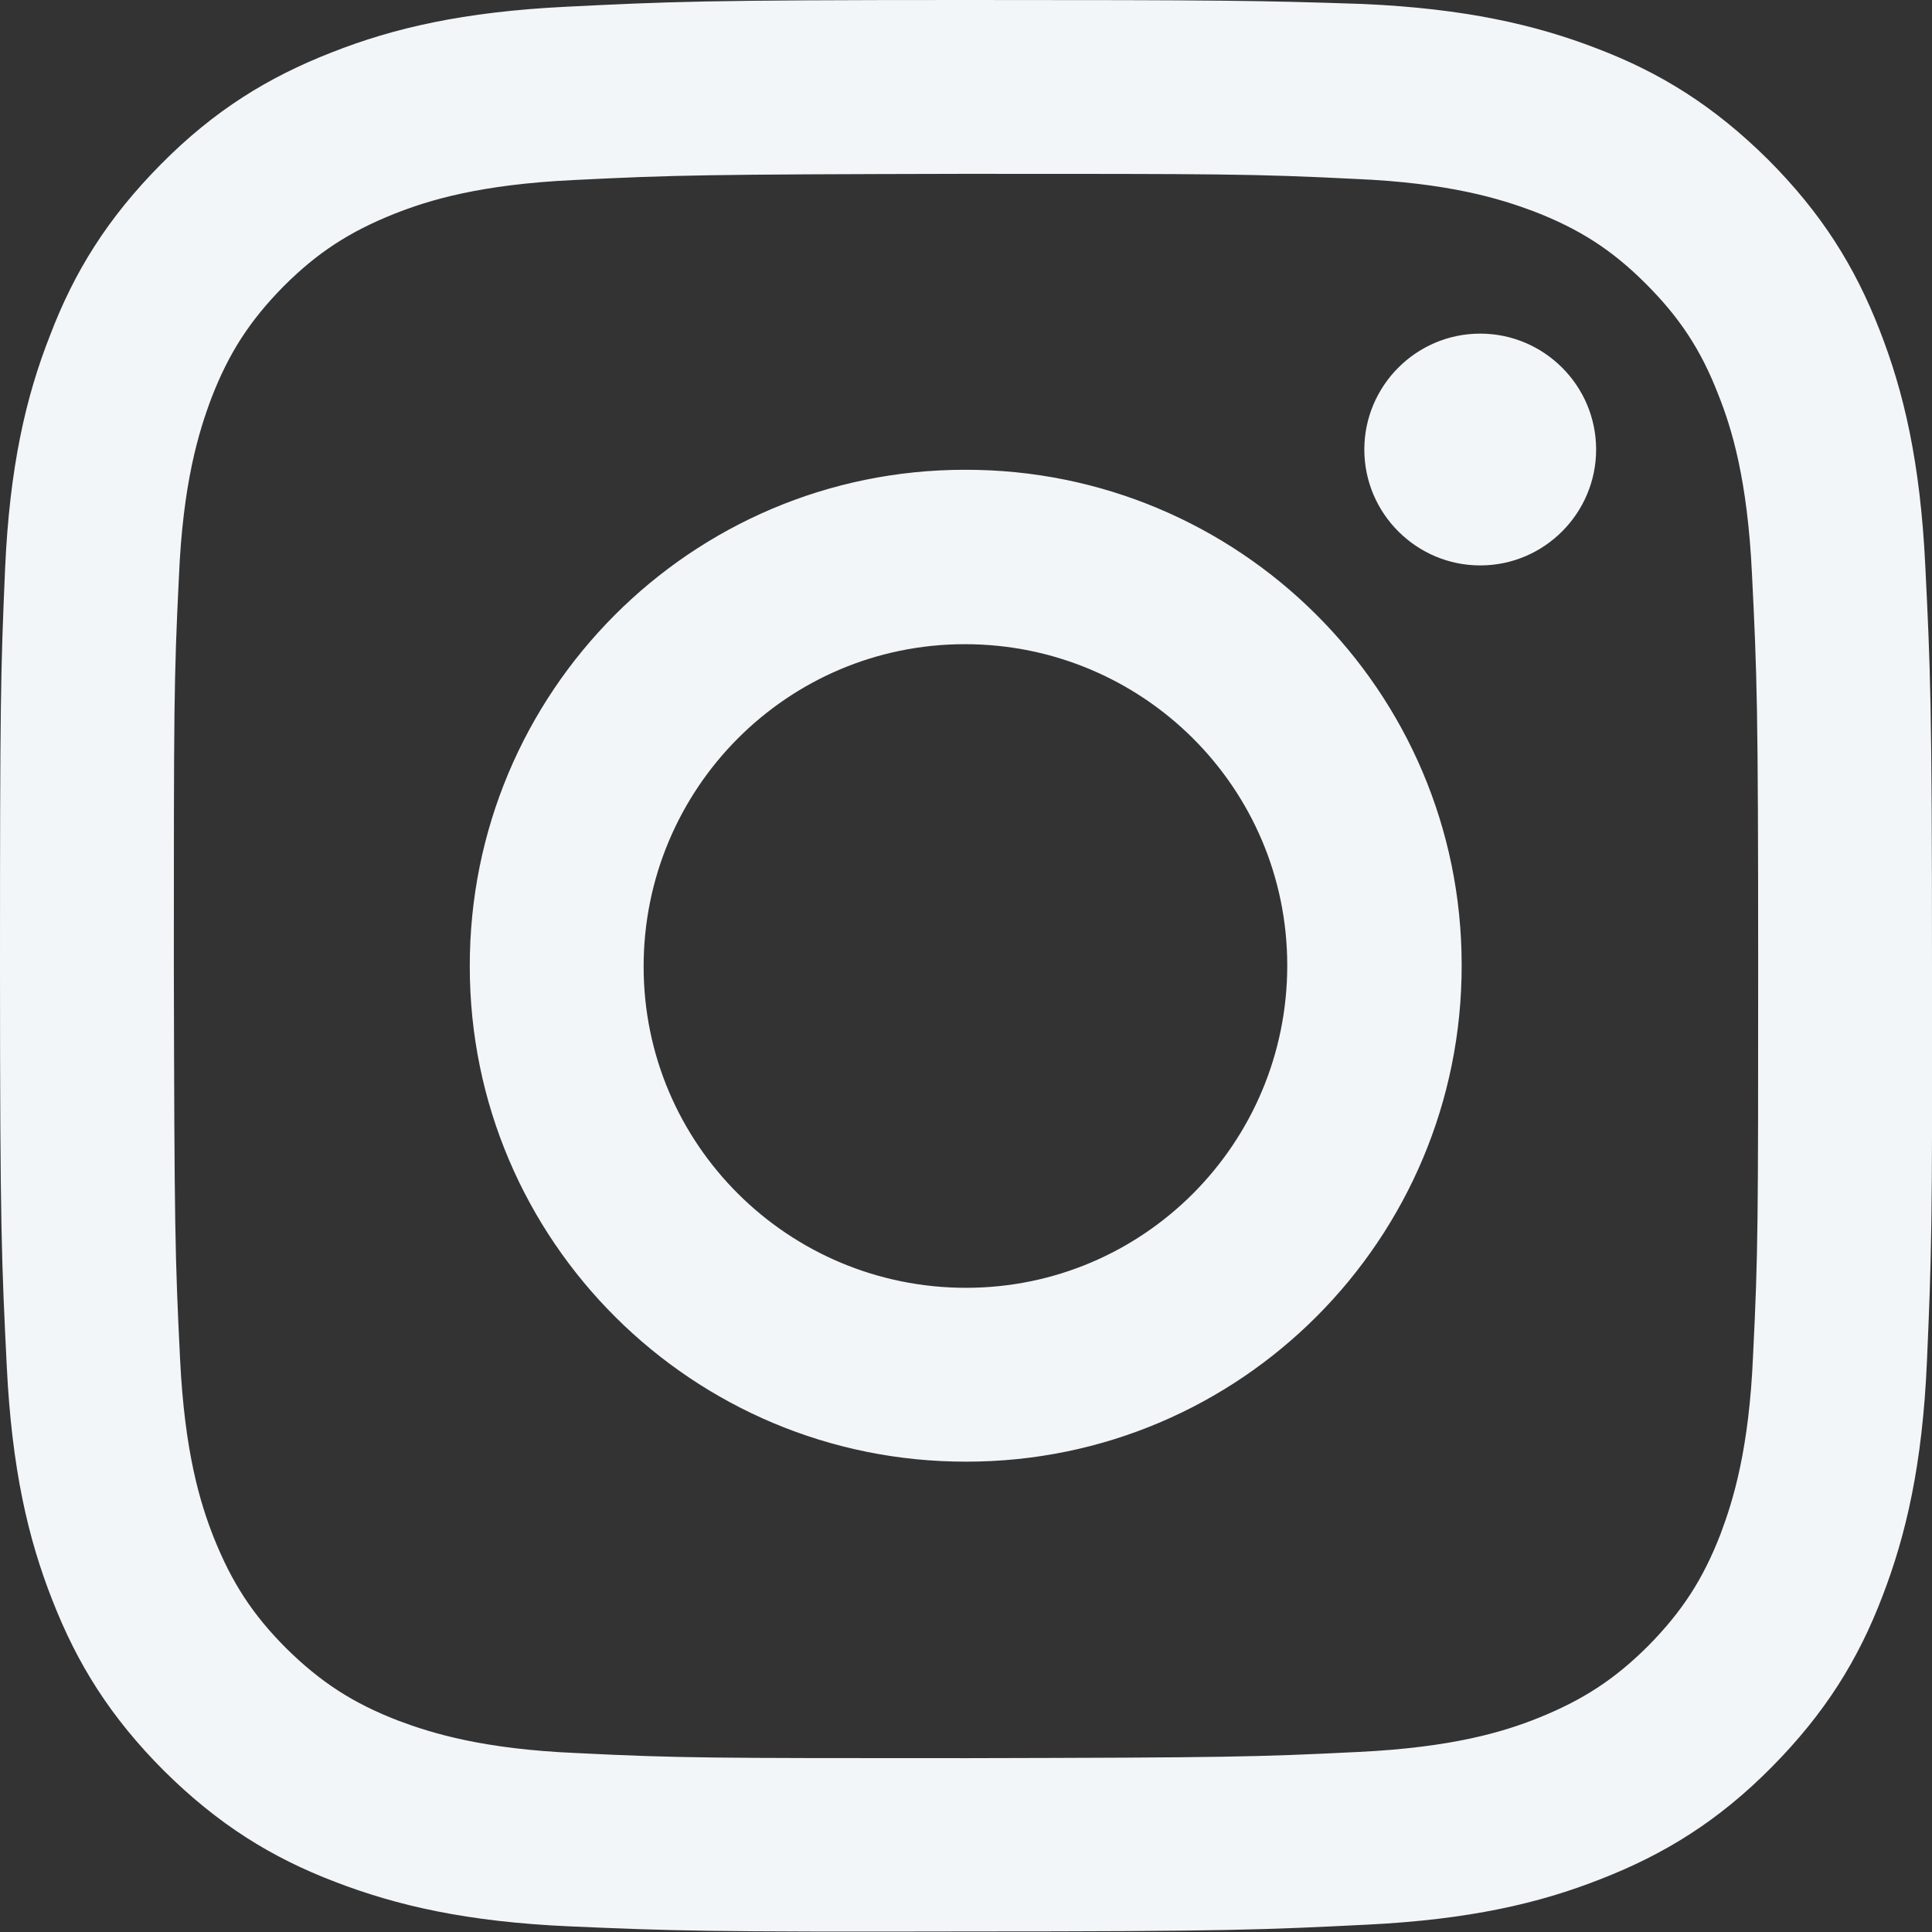 <?xml version="1.0" encoding="UTF-8"?><svg id="_レイヤー_2" xmlns="http://www.w3.org/2000/svg" width="34.34" height="34.34" viewBox="0 0 34.34 34.34"><rect x="0" y="0" width="34.34" height="34.34" fill="#333333" stroke="none"/><defs><style>.cls-1{fill:#f2f6f8;}</style></defs><g id="_トップテキスト"><path class="cls-1" d="M10.06,.12c-1.83,.09-3.07,.38-4.16,.81-1.13,.44-2.09,1.03-3.04,1.99-.95,.96-1.54,1.91-1.97,3.04C.46,7.05,.17,8.3,.09,10.12,.01,11.96,0,12.54,0,17.2c0,4.66,.03,5.25,.12,7.08,.09,1.83,.38,3.07,.81,4.16,.44,1.13,1.03,2.08,1.99,3.04,.96,.95,1.91,1.54,3.04,1.97,1.09,.42,2.34,.71,4.17,.79,1.83,.08,2.42,.1,7.08,.09,4.66,0,5.25-.03,7.08-.12,1.83-.09,3.07-.38,4.16-.81,1.13-.44,2.09-1.03,3.04-1.99,.95-.96,1.54-1.91,1.97-3.04,.42-1.09,.71-2.34,.79-4.17,.08-1.83,.1-2.42,.09-7.08,0-4.66-.03-5.25-.12-7.08-.09-1.83-.38-3.07-.81-4.17-.44-1.13-1.03-2.08-1.99-3.04-.96-.95-1.91-1.54-3.04-1.97-1.09-.42-2.34-.71-4.17-.79C22.38,.01,21.8,0,17.14,0c-4.66,0-5.25,.03-7.08,.12m.2,31.04c-1.67-.07-2.58-.35-3.19-.58-.8-.31-1.37-.68-1.98-1.28-.6-.6-.97-1.17-1.29-1.97-.24-.61-.52-1.51-.6-3.19-.09-1.81-.1-2.35-.11-6.94,0-4.58,0-5.13,.09-6.94,.07-1.67,.35-2.58,.58-3.19,.31-.8,.68-1.37,1.28-1.98,.6-.6,1.17-.97,1.97-1.29,.61-.24,1.51-.52,3.19-.6,1.81-.09,2.35-.1,6.94-.11,4.58,0,5.13,0,6.94,.09,1.67,.07,2.58,.35,3.19,.58,.8,.31,1.38,.68,1.98,1.28,.6,.6,.98,1.17,1.29,1.97,.24,.6,.52,1.51,.6,3.19,.09,1.81,.11,2.35,.11,6.94,0,4.58,0,5.13-.09,6.94-.07,1.67-.35,2.58-.58,3.19-.31,.8-.68,1.37-1.28,1.98-.6,.6-1.17,.97-1.97,1.29-.6,.24-1.51,.52-3.19,.6-1.81,.09-2.35,.1-6.94,.11-4.58,0-5.13,0-6.94-.09M24.25,7.99c0,1.14,.93,2.06,2.06,2.06,1.14,0,2.06-.93,2.06-2.06,0-1.14-.93-2.06-2.06-2.06-1.14,0-2.06,.93-2.06,2.06m-15.9,9.19c0,4.87,3.96,8.81,8.83,8.8,4.87,0,8.81-3.96,8.8-8.83,0-4.87-3.96-8.81-8.83-8.8-4.87,0-8.81,3.96-8.8,8.83m3.09,0c0-3.16,2.55-5.73,5.71-5.73,3.16,0,5.73,2.55,5.73,5.71,0,3.16-2.55,5.73-5.71,5.73-3.16,0-5.73-2.55-5.73-5.71"/></g></svg>